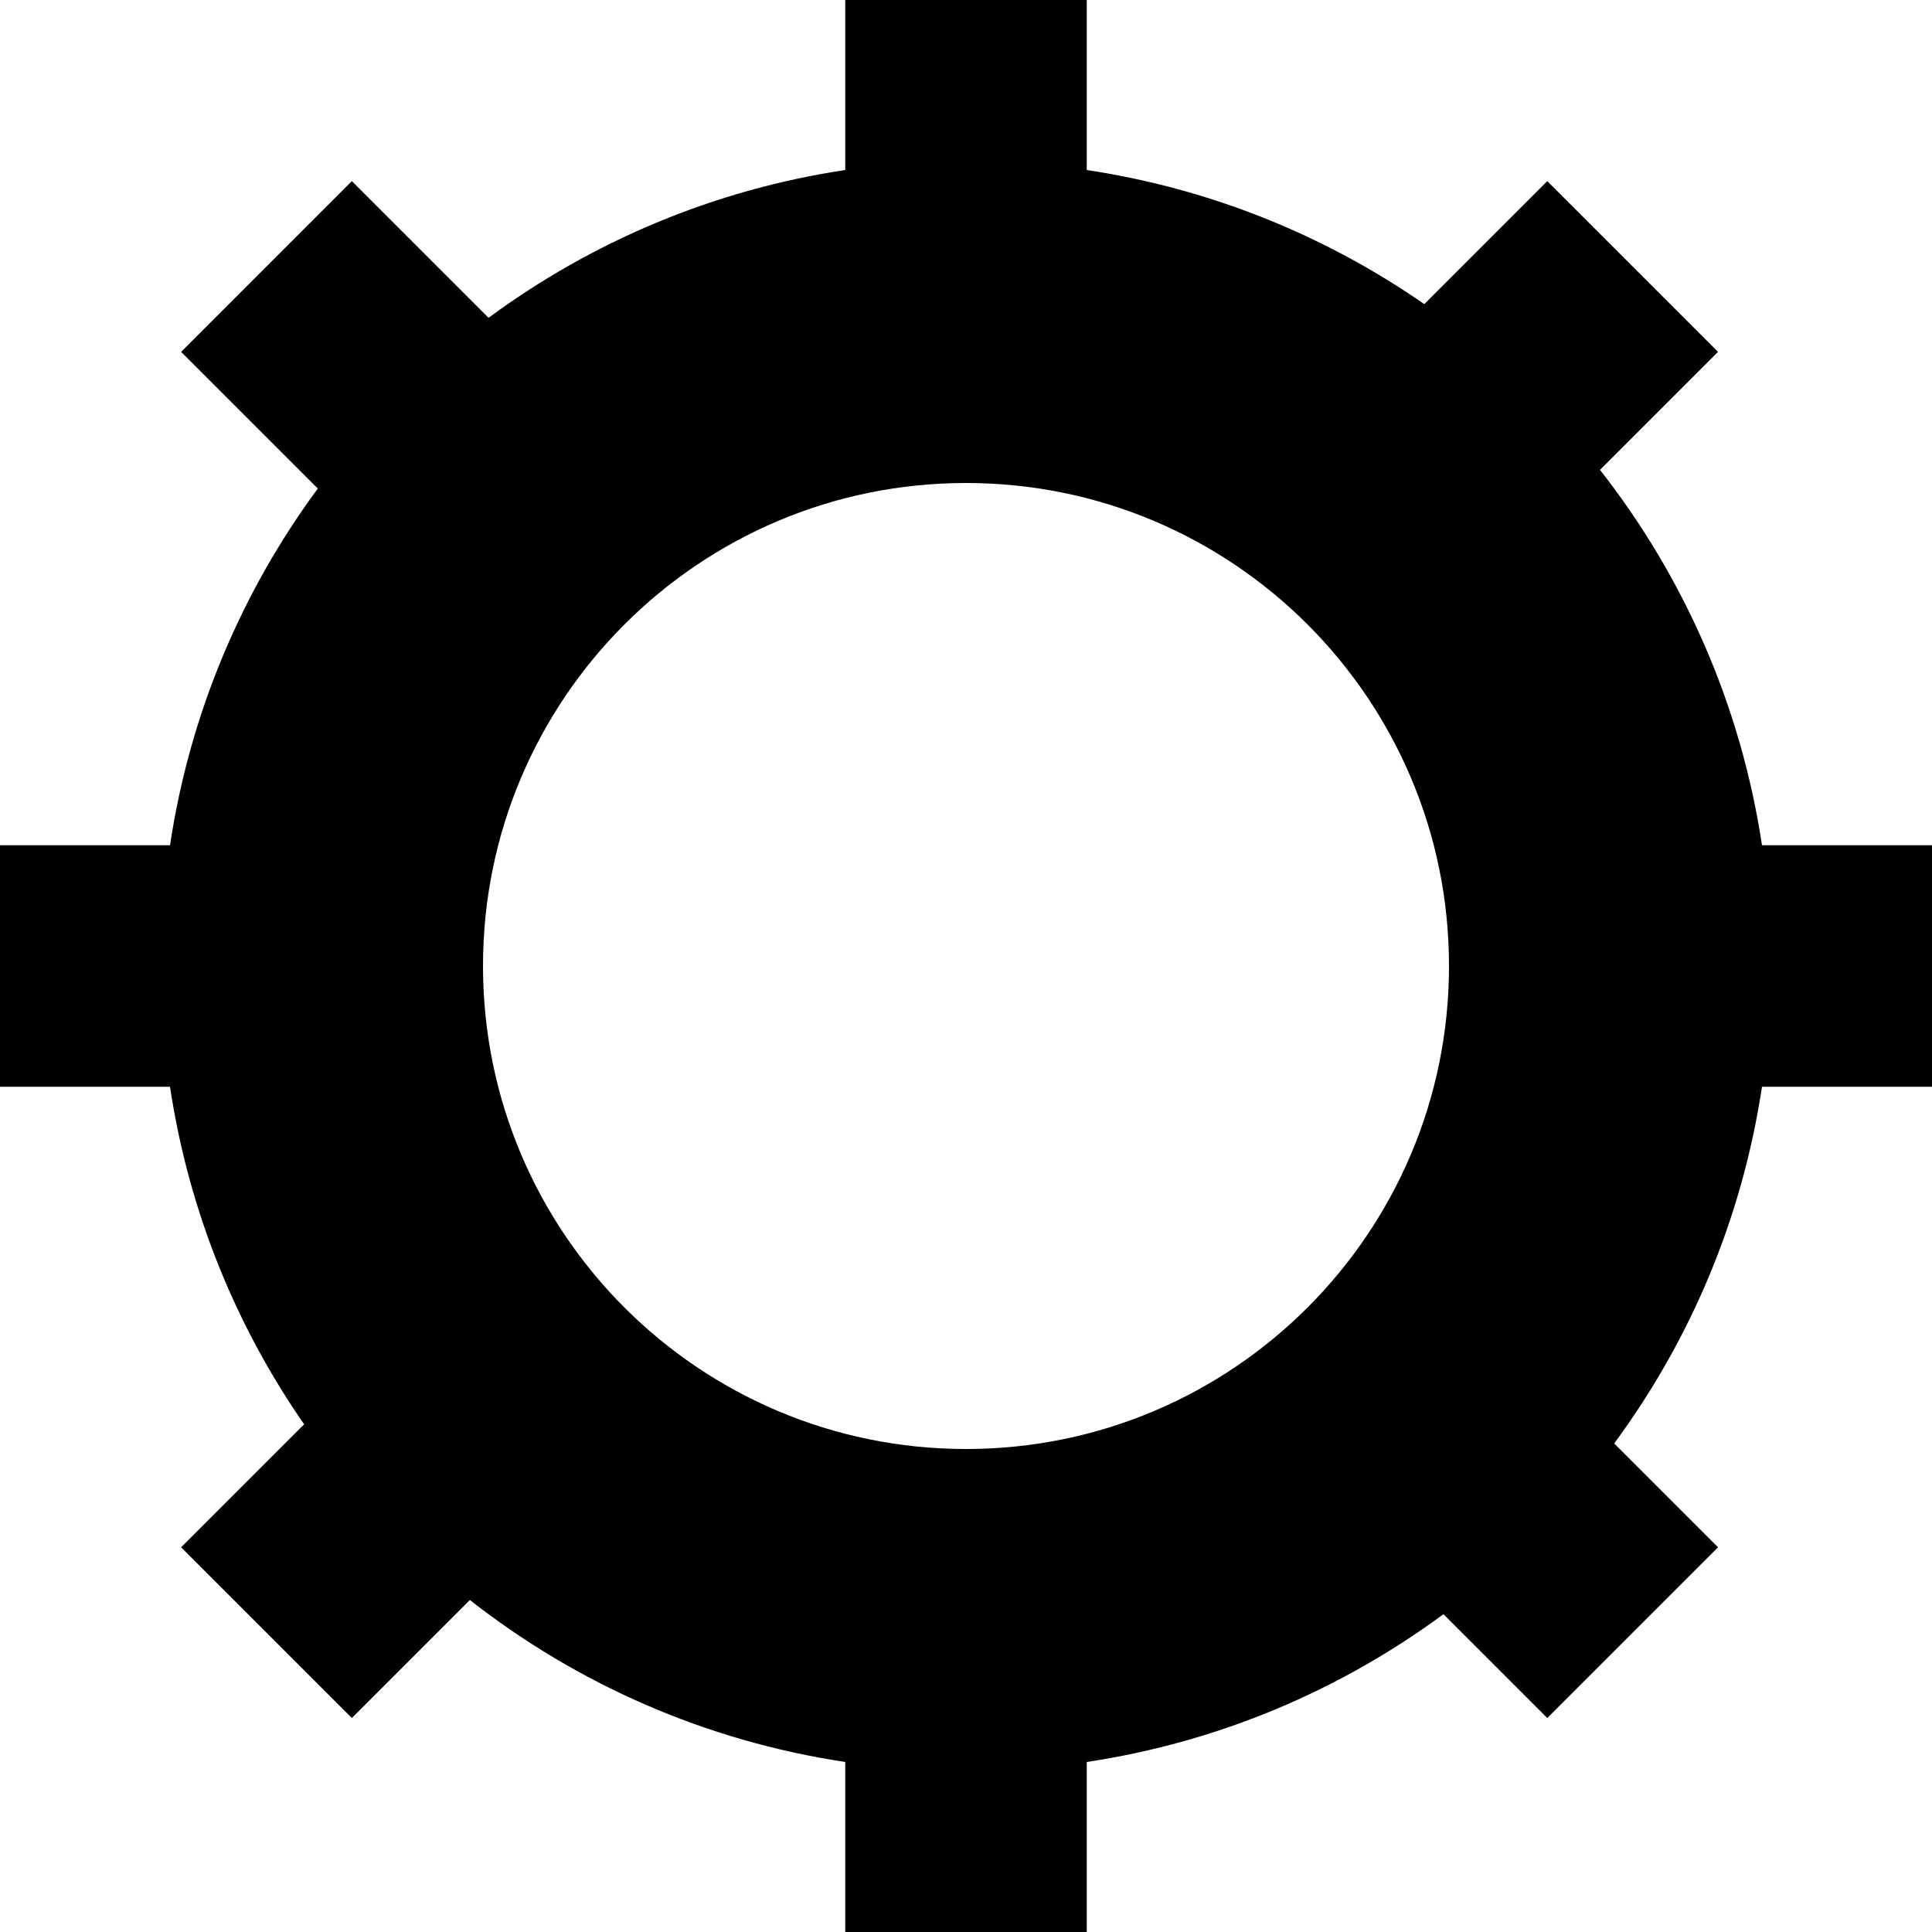 <svg width="24" height="24" viewBox="0 0 24 24" fill="none" xmlns="http://www.w3.org/2000/svg">
<path fill-rule="evenodd" clip-rule="evenodd" d="M13.5 0H10.5V2.112C8.858 2.359 7.347 3.005 6.069 3.948L4.371 2.25L2.25 4.371L3.948 6.069C3.005 7.347 2.359 8.858 2.112 10.5H0V13.5H2.112C2.344 15.041 2.927 16.467 3.778 17.693L2.25 19.221L4.371 21.342L5.837 19.876C7.163 20.915 8.758 21.626 10.5 21.888V24H13.5V21.888C15.142 21.641 16.653 20.995 17.931 20.052L19.221 21.342L21.342 19.221L20.052 17.931C20.995 16.652 21.641 15.142 21.888 13.5H24V10.5H21.888C21.626 8.758 20.915 7.163 19.876 5.837L21.342 4.371L19.221 2.25L17.693 3.778C16.467 2.927 15.041 2.344 13.5 2.112V0ZM12 18C15.314 18 18 15.314 18 12C18 8.686 15.314 6 12 6C8.686 6 6 8.686 6 12C6 15.314 8.686 18 12 18Z" fill="black"/>
</svg>
